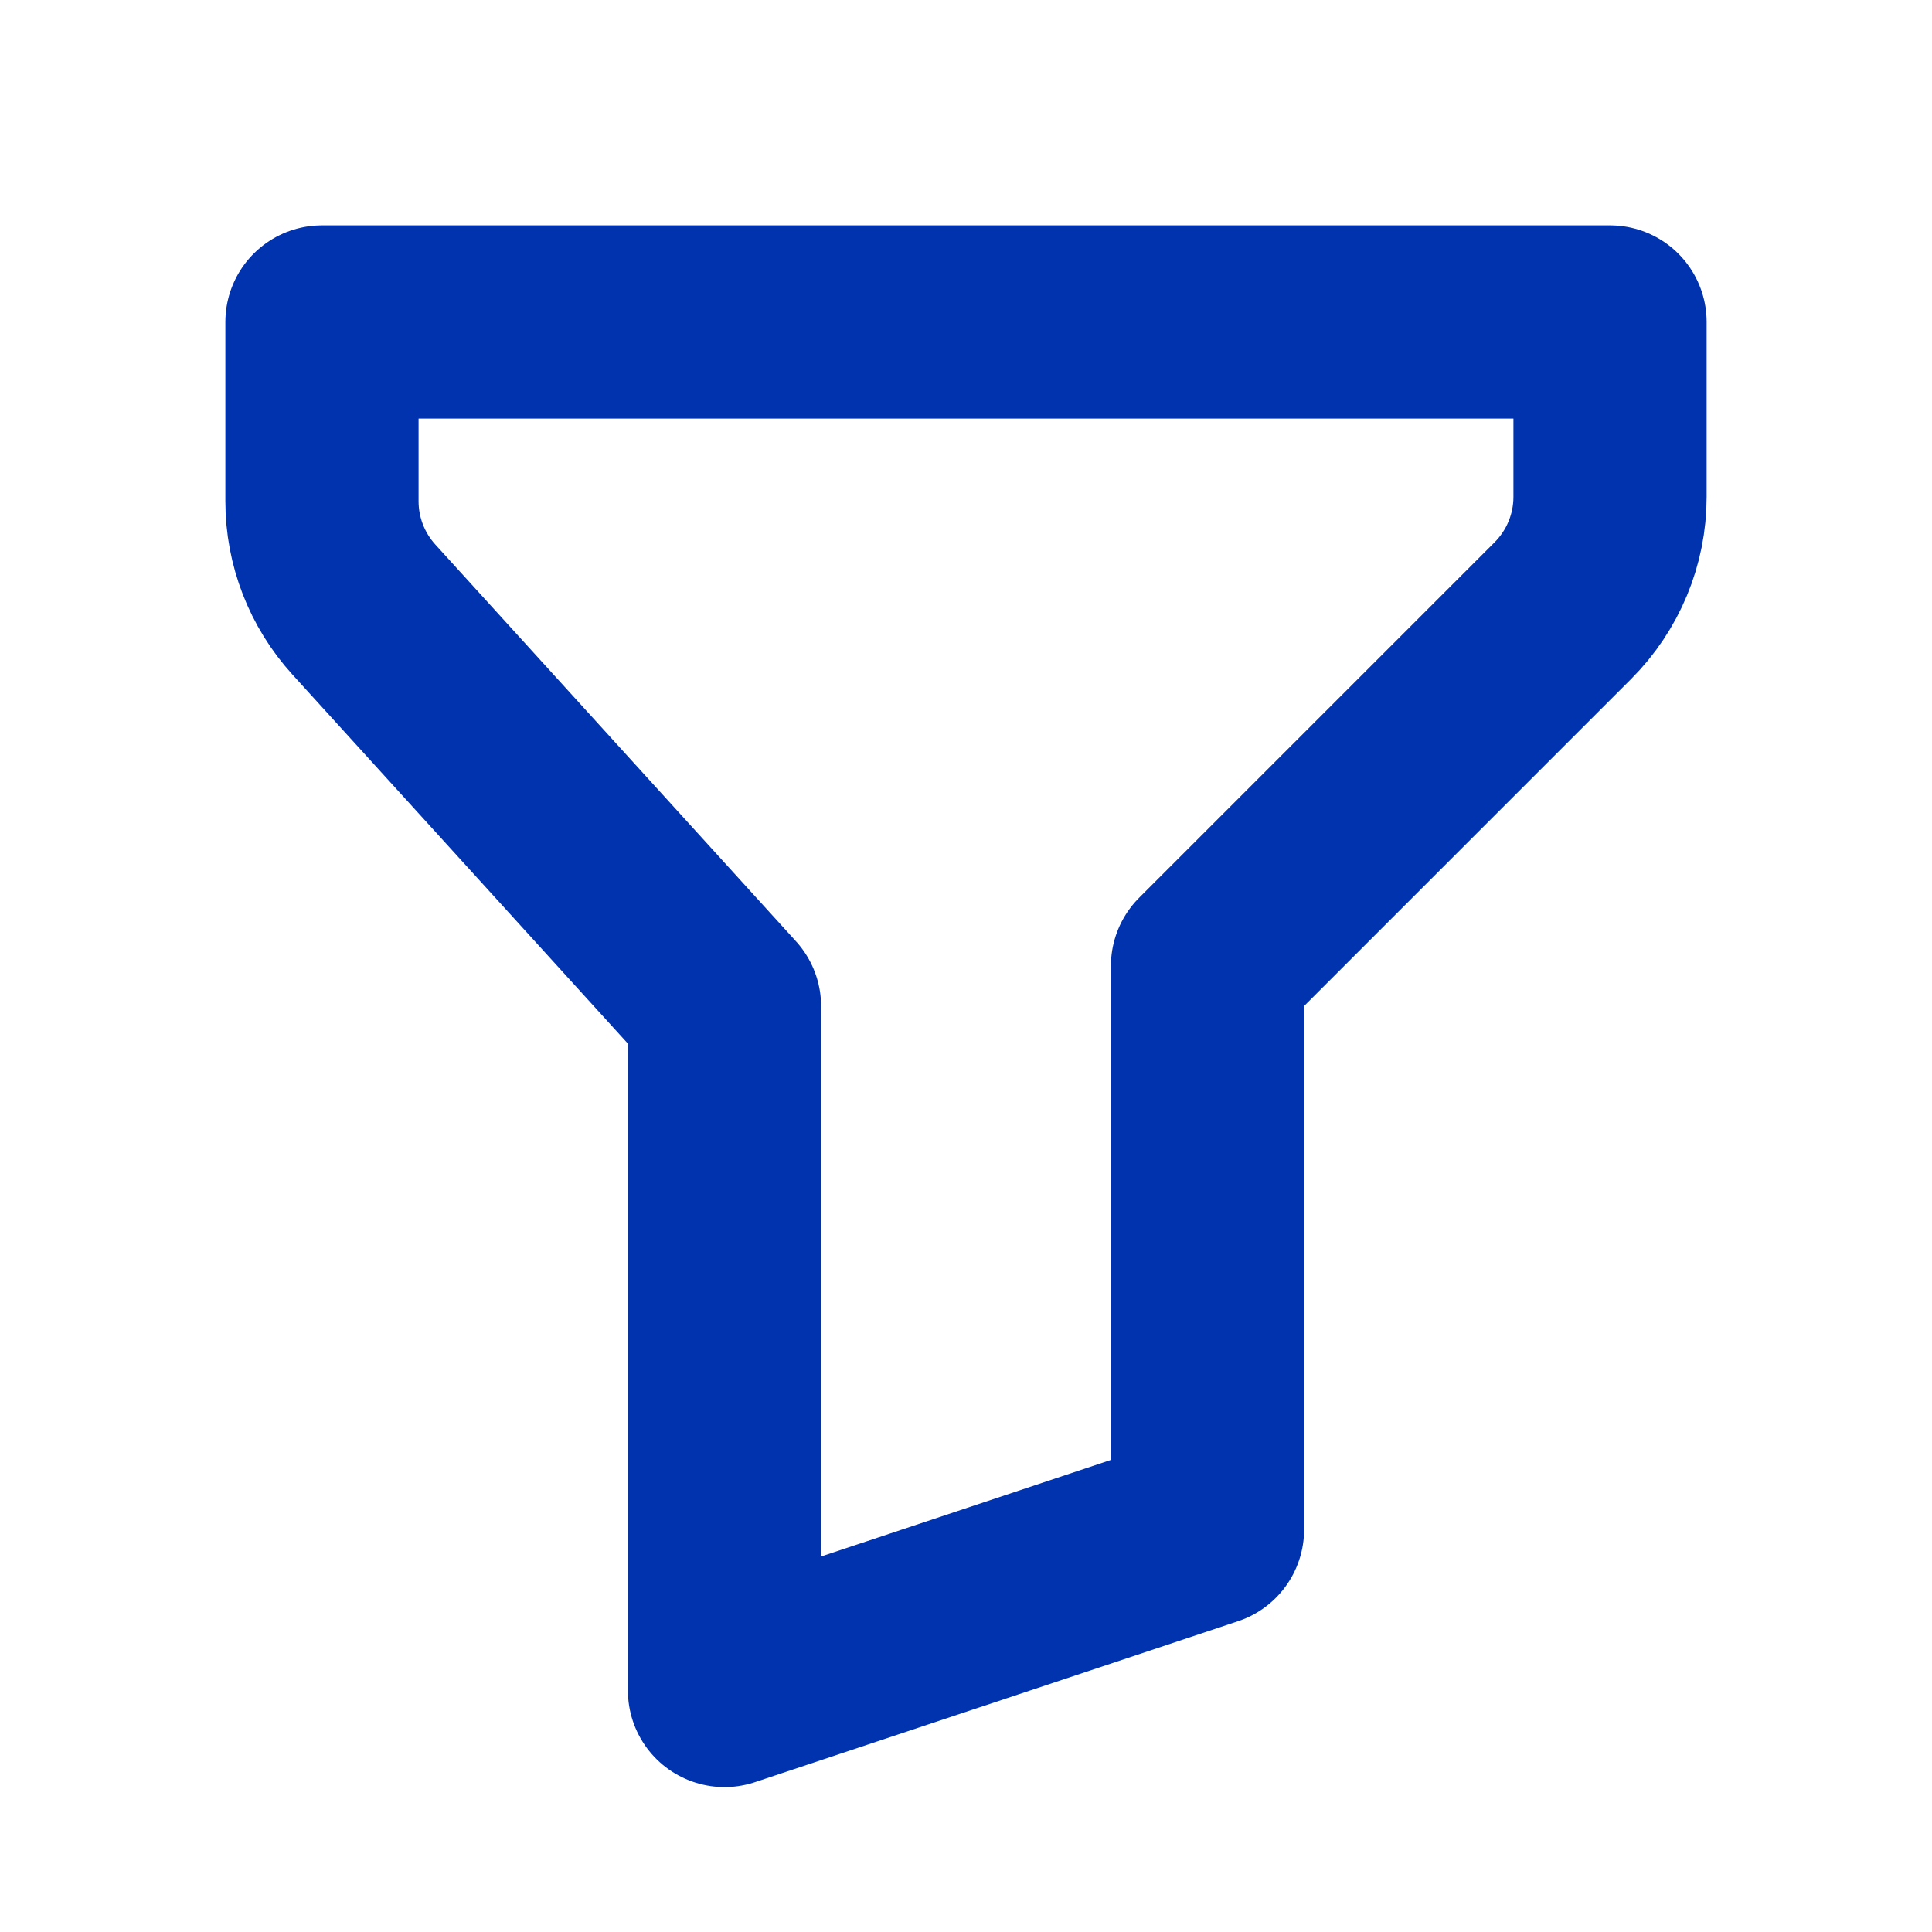 <svg width="20" height="20" viewBox="0 0 20 20" fill="none" xmlns="http://www.w3.org/2000/svg">
<path d="M3.333 3.333H16.667V5.144C16.667 5.585 16.491 6.009 16.178 6.322L12.5 10V15.834L7.5 17.5V10.417L3.767 6.31C3.488 6.003 3.333 5.604 3.333 5.189V3.333Z" stroke="#0033AD" stroke-width="2" stroke-linecap="round" stroke-linejoin="round"/>
</svg>

